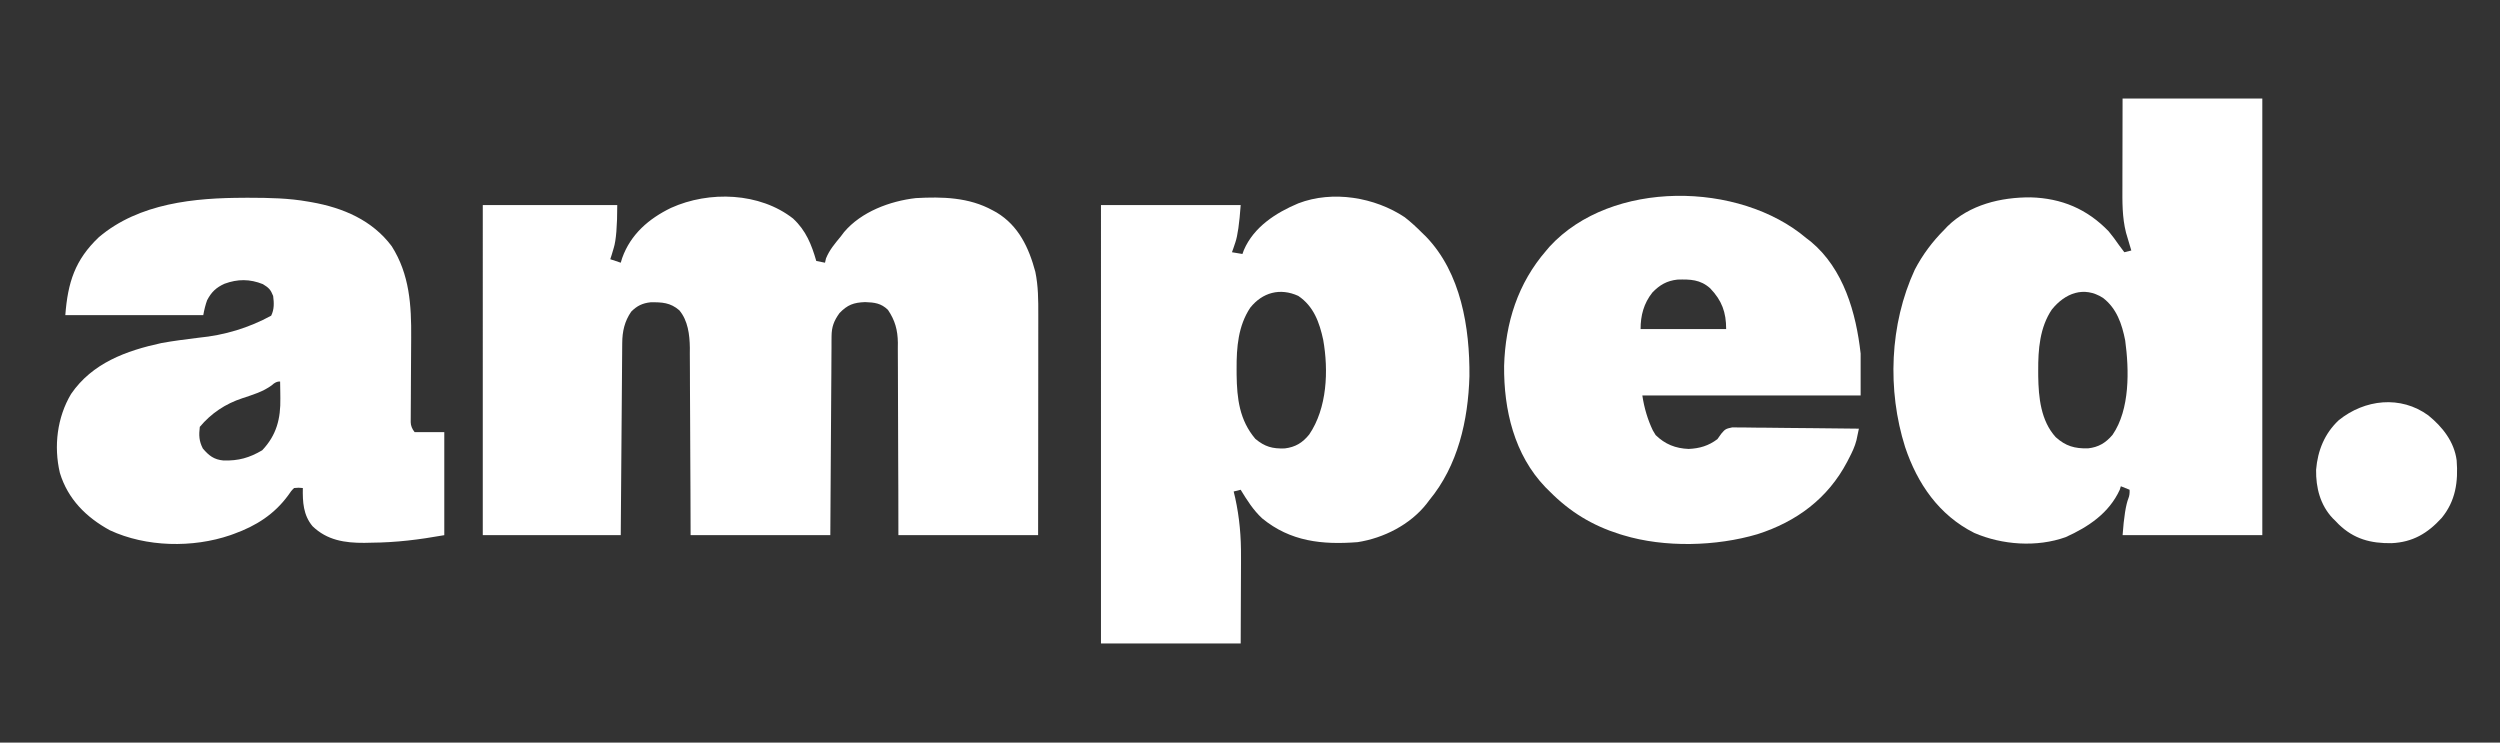 <?xml version="1.0" encoding="UTF-8"?>
<svg id="Ebene_1" xmlns="http://www.w3.org/2000/svg" version="1.1" viewBox="0 0 1431.5 425.2">
  <rect x="0" y="0" width="1431.5" height="425.2" fill="#333333" stroke="none"/>
  <!-- Generator: Adobe Illustrator 29.3.1, SVG Export Plug-In . SVG Version: 2.1.0 Build 151)  -->
  <defs>
    <style>
      .st0 {
        fill: #fff;
      }
    </style>
  </defs>
  <path class="st0" d="M454.21,125.24c7.27,6.74,10.49,14.81,13.19,24.19l5,1c.19-.8.37-1.61.56-2.44,1.98-4.9,5.1-8.51,8.44-12.56.63-.83,1.26-1.67,1.91-2.53,9.85-11.66,26.27-17.78,41.09-19.47,15.18-.83,30.36-.51,44,7,.75.41,1.5.82,2.27,1.24,12.61,7.61,18.47,20.19,22.16,33.96,1.69,8.2,1.72,16.22,1.69,24.56,0,1.38,0,2.76,0,4.14,0,3.73,0,7.45-.01,11.18,0,3.9,0,7.8,0,11.71,0,7.38-.01,14.76-.02,22.14-.01,9.98-.02,19.96-.02,29.94,0,15.71-.03,31.42-.05,47.13h-80c-.01-8.47-.03-16.95-.04-25.68-.02-6.06-.05-12.12-.08-18.19-.04-7.85-.07-15.69-.07-23.54,0-6.21-.02-12.43-.06-18.64-.02-3.29-.03-6.57-.03-9.86,0-3.68-.02-7.36-.05-11.04,0-1.08.02-2.15.03-3.26-.11-7.22-1.6-12.77-5.69-18.8-3.91-3.79-7.7-4.26-13.06-4.44-6.55.25-10.1,1.52-14.69,6.31-3.16,4.39-4.49,7.84-4.53,13.24-.01,1.01-.02,2.02-.03,3.06q0,1.64,0,3.32c-.01,1.16-.02,2.32-.03,3.52-.03,3.84-.05,7.67-.06,11.51-.02,2.66-.04,5.32-.06,7.98-.05,6.29-.08,12.57-.12,18.86-.04,7.86-.1,15.72-.15,23.58-.1,14.02-.18,28.04-.26,42.06h-80q-.04-12.37-.08-24.99c-.03-5.9-.06-11.81-.09-17.71-.04-7.64-.08-15.28-.1-22.91-.01-6.7-.05-13.4-.1-20.09-.01-2.55-.02-5.1-.02-7.65,0-3.58-.03-7.17-.06-10.75,0-1.05.01-2.09.02-3.17-.1-7.42-1.08-15.61-6.04-21.48-5.11-4.43-9.95-4.66-16.44-4.58-4.66.51-7.78,2.02-11.08,5.34-3.83,5.53-5.11,11.3-5.16,17.97,0,.97-.02,1.95-.03,2.95,0,1.06-.01,2.11-.02,3.2,0,1.12-.02,2.24-.03,3.4-.03,3.71-.06,7.41-.08,11.12-.02,2.57-.04,5.14-.06,7.71-.05,6.07-.09,12.15-.14,18.22-.05,7.6-.12,15.19-.18,22.79-.11,13.54-.21,27.09-.31,40.63h-79V117.43h77q0,18-2,24.5-.56,1.87-1.12,3.78c-.29.9-.58,1.79-.88,2.72,1.98.66,3.96,1.32,6,2q.4-1.32.81-2.67c4.86-13.62,15.28-22.57,27.96-28.72,21.88-9.9,50.87-8.9,70.04,6.2Z"/>
  <path class="st0" d="M804.4,124.43c3.58,2.79,6.81,5.78,10,9,.69.66,1.37,1.33,2.08,2.01,20.12,20.8,25.15,52.21,24.92,79.99-.74,25.29-6.56,51.14-23,71-.53.7-1.06,1.4-1.6,2.12-9.46,11.93-24.52,19.56-39.4,21.88-20.24,1.58-38.51-.32-54.69-13.62-5.11-4.74-8.7-10.47-12.31-16.38-1.32.33-2.64.66-4,1,.29,1.22.58,2.43.88,3.69,2.48,11.33,3.41,22.21,3.32,33.8,0,1.26,0,2.53,0,3.83-.01,4.66-.04,9.33-.06,13.99-.04,10.46-.08,20.91-.12,31.69h-80V117.43h80q-1.12,15.75-3.06,21.38c-.36,1.08-.72,2.16-1.1,3.27q-.42,1.16-.84,2.35c1.98.33,3.96.66,6,1,.27-.74.53-1.47.81-2.23,5.72-13.29,18.38-21.39,31.19-26.77,19.66-7.56,43.8-3.49,61,8ZM715.93,176.13c-6.97,10.44-7.91,22.78-7.85,34.99,0,1.14,0,2.29.01,3.47.19,13.67,1.62,25.97,10.74,36.72,5.46,4.53,9.81,5.7,16.82,5.46,6.12-.76,10.13-3.2,14-7.96,10.3-15.14,11.12-36.6,8.03-54.17-2.17-10.11-5.49-19.28-14.28-25.2-10.42-4.76-20.49-1.99-27.46,6.7Z"/>
  <path class="st0" d="M1215.4,56.43h80v250h-80q1.11-15.56,3.38-21.23.79-1.93.62-4.77c-1.65-.66-3.3-1.32-5-2-.21.66-.41,1.32-.62,2-6.14,13.39-17.97,21.28-30.98,27.14-16.51,5.92-36.42,4.48-52.36-2.43-20.2-10.17-32.55-28.19-39.57-49.15-10.3-32.58-8.91-70.34,5.53-101.56,4.54-8.7,10.09-16.06,17-23,.59-.62,1.18-1.25,1.79-1.89,12.66-12.36,30.47-16.63,47.62-16.53,17.64.51,32.24,6.62,44.59,19.42,2.15,2.58,4.1,5.24,6,8,1,1.34,1.99,2.67,3,4,1.32-.33,2.64-.66,4-1-.28-.92-.55-1.84-.84-2.78-.36-1.23-.72-2.45-1.1-3.72-.36-1.21-.72-2.41-1.09-3.66-2.26-8.92-2.11-17.7-2.07-26.84,0-1.27,0-2.54,0-3.85,0-4.72.02-9.43.03-14.15l.06-32ZM1174.93,177.17c-6.98,10.29-7.92,22.99-7.85,35.07,0,1.05,0,2.1.01,3.18.18,12.13,1.47,25.49,10,34.88,5.7,5.15,10.89,6.61,18.52,6.43,6.03-.66,10.13-3.14,14.03-7.74,10.04-14.57,9.53-37.2,7.25-54.03-1.85-9.44-4.88-18.41-12.75-24.41-10.92-6.97-21.71-2.63-29.21,6.62Z"/>
  <path class="st0" d="M140.46,113.24c.78,0,1.56,0,2.36,0,11.31.02,22.42.21,33.58,2.19.69.12,1.38.24,2.09.36,17.97,3.2,34.65,10.26,45.83,25.22,10.23,16.18,11.28,33.78,11.12,52.46-.02,2.09-.03,4.18-.04,6.27-.02,5.93-.06,11.86-.1,17.79-.03,3.65-.04,7.3-.05,10.95,0,1.38-.02,2.77-.03,4.15-.02,1.93-.03,3.85-.03,5.78q-.01,1.64-.02,3.32.03,2.93,2.23,5.71h17v59c-14.54,2.57-27.31,4.2-41.88,4.31-1.29.03-2.57.06-3.89.09-11.19.07-21.37-1.49-29.68-9.54-5.33-6.39-5.69-13.9-5.55-21.86q-2.36-.33-5,0-1.81,1.68-3.25,4c-8.03,11.05-18.5,17.67-31.19,22.25-.68.25-1.36.49-2.06.75-21.57,7.39-48.26,6.86-69-2.81-13.56-7.41-24.04-17.84-28.61-32.83-3.6-15.21-1.57-31.89,6.42-45.23,12.13-17.69,31.5-24.74,51.69-29.13,7.08-1.29,14.23-2.16,21.38-3.06q22.32-2.16,41.5-12.62c1.8-3.7,1.64-7.28,1.12-11.31-1.42-3.63-2.54-4.72-5.88-6.75-7.5-3-14.4-3-21.98-.22-4.76,2.16-7.51,4.74-9.96,9.47q-1.34,3.7-2.19,8.5H37.4c1.43-18.65,5.49-31.64,19.23-44.66,23.03-19.49,54.86-22.57,83.83-22.53ZM155.56,220.65c-5.05,3.71-10.83,5.38-16.72,7.35q-14.73,4.83-24.44,16.44c-.57,4.71-.46,8.12,1.75,12.38,3.49,4.08,6.34,6.35,11.82,6.86,8.62.21,14.79-1.5,22.18-5.86,8.23-8.69,10.59-18.16,10.38-29.81,0-.92-.02-1.84-.03-2.79-.02-2.26-.06-4.51-.1-6.77q-2.34-.2-4.84,2.21Z"/>
  <path class="st0" d="M1034.4,136.43q1.22.94,2.47,1.9c18.81,15.64,25.94,40.84,28.53,64.1v24h-125q1.61,10.79,6,20c.54.89,1.07,1.77,1.62,2.69,5.42,5.27,11.34,7.63,18.88,7.94,6.29-.27,11.45-1.8,16.5-5.62q1.07-1.52,2.17-3.06c2.21-2.67,2.69-2.91,6.32-3.66,1.35-.02,2.71,0,4.06.04q1.11,0,2.25,0c2.44,0,4.88.05,7.32.1,1.7.01,3.39.02,5.09.03,4.46.02,8.91.08,13.37.15,4.55.06,9.1.09,13.65.12,8.92.06,17.85.17,26.77.29-.29,1.42-.59,2.83-.9,4.25-.17.79-.33,1.58-.5,2.39-.93,3.66-2.49,6.89-4.23,10.23q-.53,1.03-1.07,2.09c-11.06,21.03-29,34.3-51.34,41.45-23.63,7.01-53.22,7.8-76.96.58-.71-.21-1.41-.43-2.14-.65-15.62-4.94-28.36-12.73-39.86-24.35-.81-.8-1.63-1.61-2.46-2.43-17.9-18.63-23.92-44.34-23.69-69.51.73-24.73,7.85-47.26,24.15-66.06.62-.73,1.25-1.47,1.89-2.23,35.35-38.49,108.69-37.44,147.11-4.77ZM946.15,167.49c-4.93,6.25-6.75,13.1-6.75,20.94h49c0-9.63-2.45-16.37-9.17-23.37-5.66-5.03-11.34-5.17-18.68-4.97-6.11.67-10.17,3.03-14.41,7.41Z"/>
  <path class="st0" d="M1390.5,237.89c8.12,6.6,14.77,15.03,16.18,25.68.94,12.27-.57,23.26-8.6,33.02-8.05,8.82-16.56,13.88-28.69,14.43-11.87.16-21.49-2.34-30.24-10.78-.57-.6-1.15-1.19-1.74-1.81-.55-.55-1.11-1.09-1.68-1.65-7.17-7.58-9.7-17.56-9.53-27.8.91-10.99,4.86-20.77,12.96-28.36,14.89-12.02,35.47-14.34,51.35-2.73Z"/>
</svg>